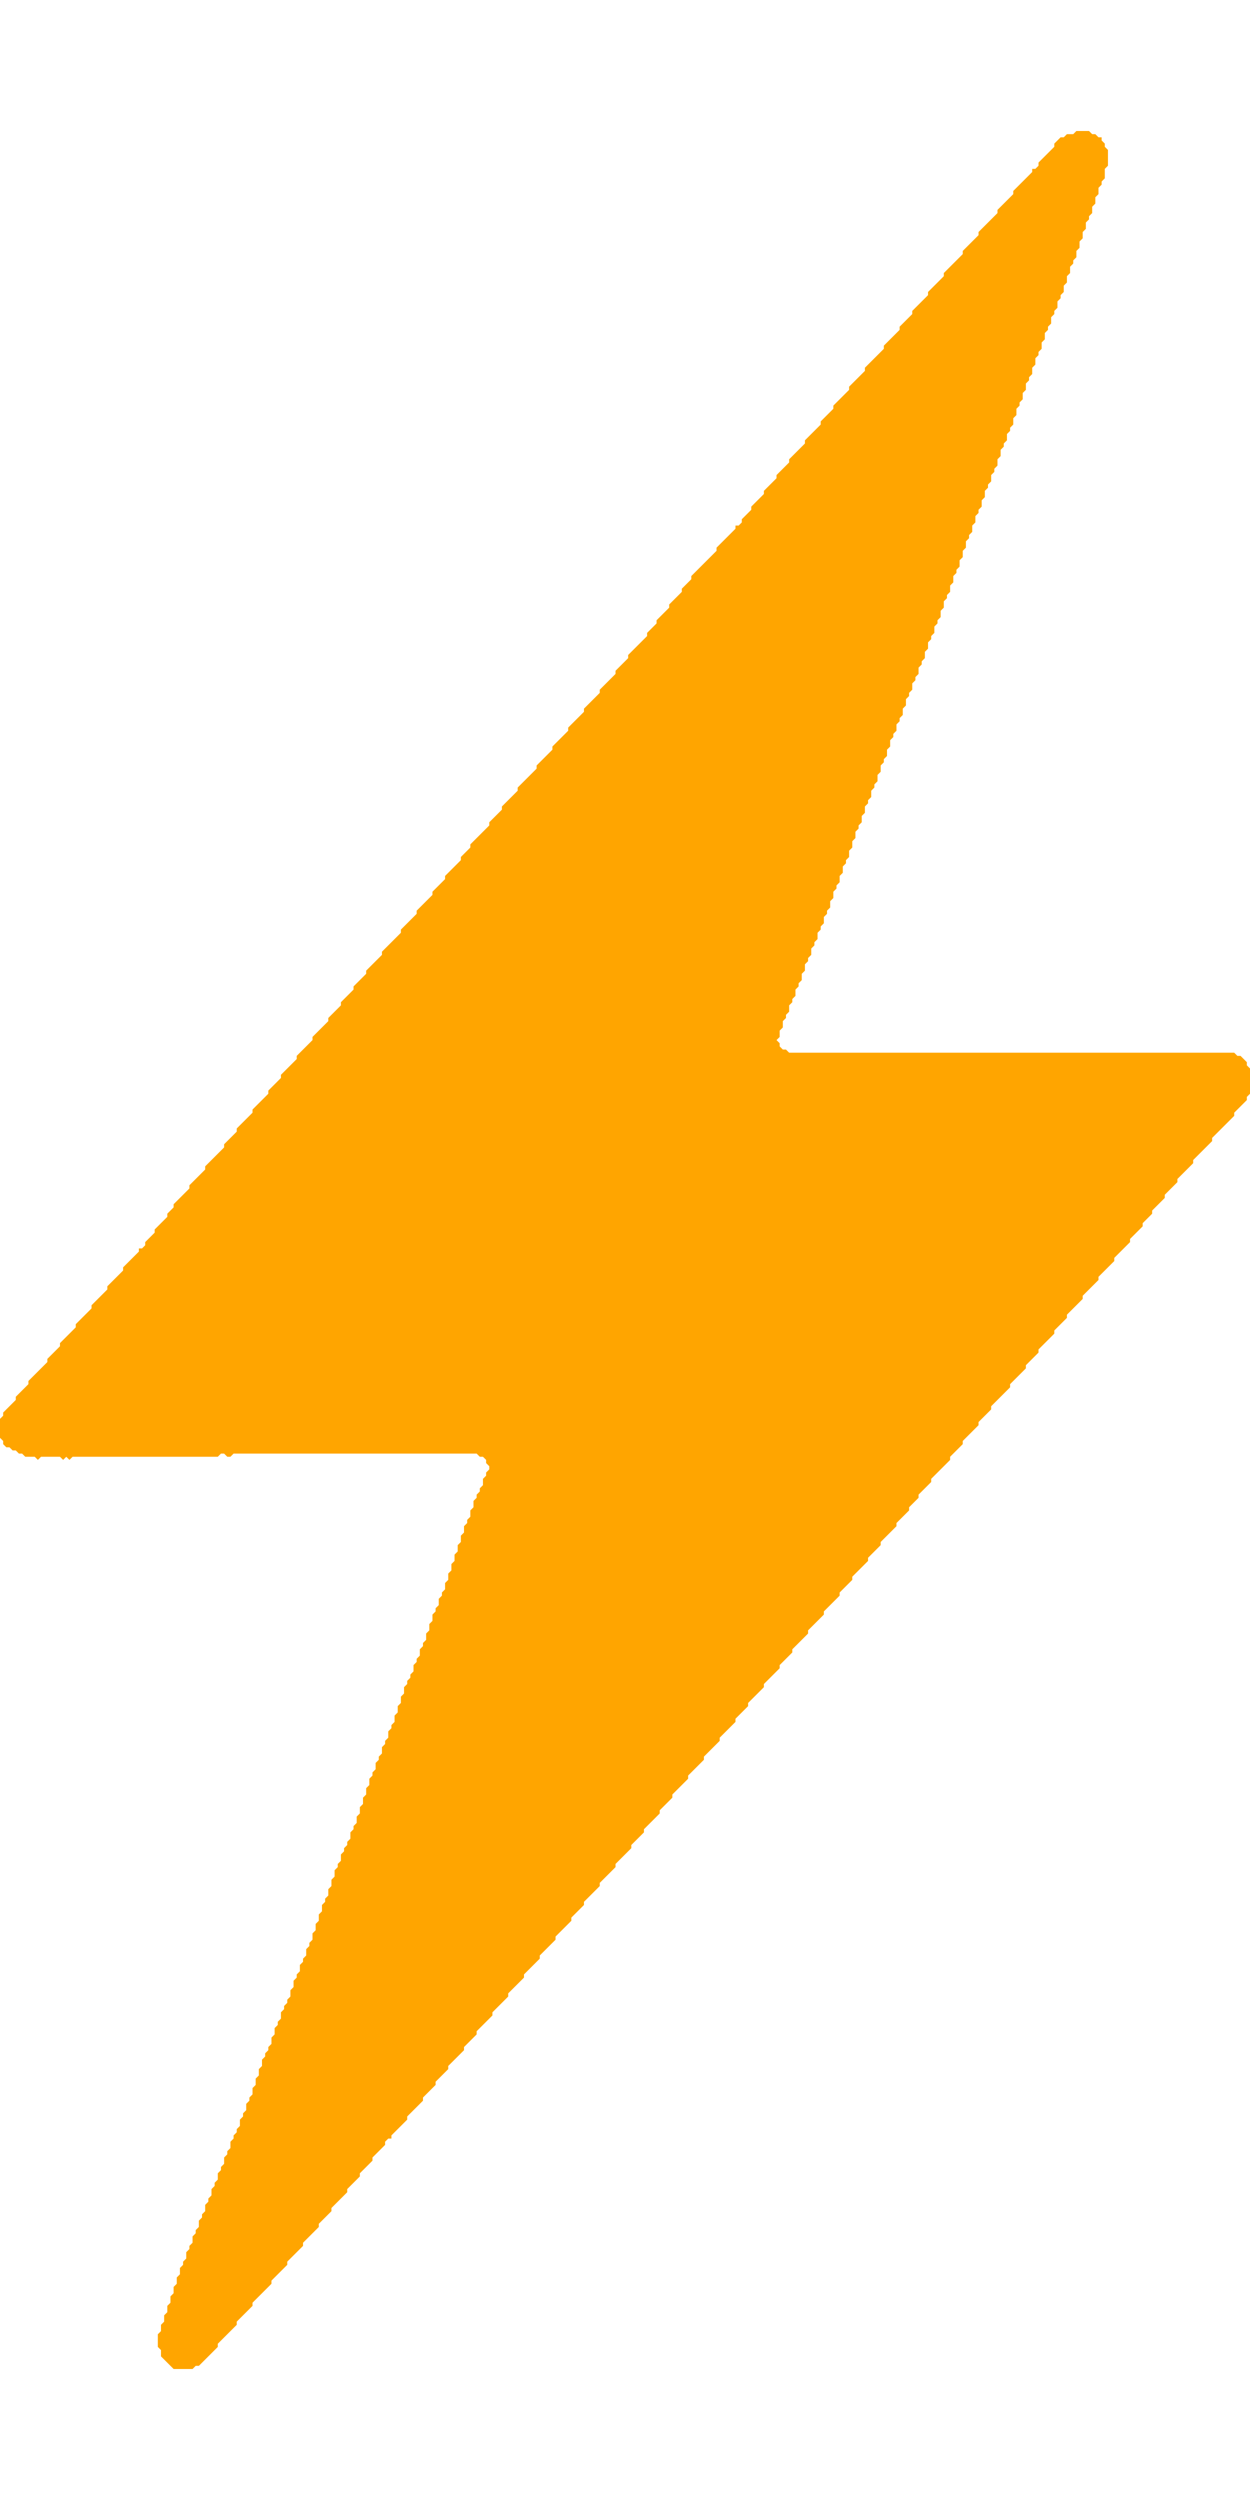 <?xml version="1.0" encoding="utf-8" ?>
<svg baseProfile="full" height="1024" version="1.1" width="512" viewBox="320 151 396 709" xmlns="http://www.w3.org/2000/svg" xmlns:ev="http://www.w3.org/2001/xml-events" xmlns:xlink="http://www.w3.org/1999/xlink"><defs /><polygon fill="orange" points="661,151 660,152 658,152 657,153 656,153 654,155 654,156 649,161 649,162 648,163 647,163 647,164 641,170 641,171 636,176 636,177 630,183 630,184 625,189 625,190 619,196 619,197 614,202 614,203 609,208 609,209 605,213 605,214 600,219 600,220 594,226 594,227 589,232 589,233 584,238 584,239 580,243 580,244 575,249 575,250 570,255 570,256 566,260 566,261 562,265 562,266 558,270 558,271 555,274 555,275 554,276 553,276 553,277 547,283 547,284 539,292 539,293 536,296 536,297 532,301 532,302 528,306 528,307 525,310 525,311 519,317 519,318 515,322 515,323 510,328 510,329 505,334 505,335 500,340 500,341 495,346 495,347 490,352 490,353 484,359 484,360 479,365 479,366 475,370 475,371 469,377 469,378 466,381 466,382 461,387 461,388 457,392 457,393 452,398 452,399 447,404 447,405 441,411 441,412 436,417 436,418 432,422 432,423 428,427 428,428 424,432 424,433 419,438 419,439 414,444 414,445 409,450 409,451 405,455 405,456 400,461 400,462 395,467 395,468 391,472 391,473 385,479 385,480 380,485 380,486 375,491 375,492 373,494 373,495 369,499 369,500 366,503 366,504 365,505 364,505 364,506 359,511 359,512 354,517 354,518 349,523 349,524 344,529 344,530 339,535 339,536 335,540 335,541 329,547 329,548 325,552 325,553 321,557 321,558 320,559 320,565 321,566 321,567 322,568 323,568 324,569 325,569 326,570 327,570 328,571 331,571 332,572 333,571 339,571 340,572 341,571 342,572 343,571 389,571 390,570 391,570 392,571 393,571 394,570 471,570 472,571 473,571 474,572 474,573 475,574 475,575 474,576 474,577 473,578 473,580 472,581 472,582 471,583 471,584 470,585 470,587 469,588 469,590 468,591 468,592 467,593 467,595 466,596 466,598 465,599 465,601 464,602 464,604 463,605 463,607 462,608 462,610 461,611 461,613 460,614 460,615 459,616 459,618 458,619 458,620 457,621 457,623 456,624 456,626 455,627 455,629 454,630 454,631 453,632 453,634 452,635 452,636 451,637 451,639 450,640 450,641 449,642 449,643 448,644 448,646 447,647 447,649 446,650 446,652 445,653 445,655 444,656 444,657 443,658 443,660 442,661 442,662 441,663 441,665 440,666 440,667 439,668 439,670 438,671 438,672 437,673 437,675 436,676 436,678 435,679 435,681 434,682 434,684 433,685 433,687 432,688 432,689 431,690 431,692 430,693 430,694 429,695 429,696 428,697 428,699 427,700 427,701 426,702 426,704 425,705 425,707 424,708 424,710 423,711 423,712 422,713 422,715 421,716 421,718 420,719 420,721 419,722 419,724 418,725 418,726 417,727 417,729 416,730 416,731 415,732 415,734 414,735 414,736 413,737 413,739 412,740 412,742 411,743 411,744 410,745 410,746 409,747 409,749 408,750 408,751 407,752 407,754 406,755 406,757 405,758 405,759 404,760 404,761 403,762 403,764 402,765 402,767 401,768 401,770 400,771 400,773 399,774 399,775 398,776 398,778 397,779 397,780 396,781 396,783 395,784 395,785 394,786 394,787 393,788 393,790 392,791 392,792 391,793 391,795 390,796 390,797 389,798 389,800 388,801 388,802 387,803 387,805 386,806 386,807 385,808 385,810 384,811 384,812 383,813 383,815 382,816 382,817 381,818 381,820 380,821 380,822 379,823 379,825 378,826 378,827 377,828 377,830 376,831 376,833 375,834 375,836 374,837 374,839 373,840 373,842 372,843 372,845 371,846 371,848 370,849 370,853 371,854 371,856 375,860 381,860 382,859 383,859 389,853 389,852 395,846 395,845 400,840 400,839 406,833 406,832 411,827 411,826 416,821 416,820 421,815 421,814 425,810 425,809 430,804 430,803 434,799 434,798 438,794 438,793 442,789 442,788 443,787 444,787 444,786 449,781 449,780 454,775 454,774 458,770 458,769 462,765 462,764 467,759 467,758 471,754 471,753 476,748 476,747 481,742 481,741 486,736 486,735 491,730 491,729 496,724 496,723 501,718 501,717 505,713 505,712 510,707 510,706 515,701 515,700 520,695 520,694 524,690 524,689 529,684 529,683 533,679 533,678 538,673 538,672 543,667 543,666 548,661 548,660 553,655 553,654 557,650 557,649 562,644 562,643 567,638 567,637 571,633 571,632 576,627 576,626 581,621 581,620 586,615 586,614 590,610 590,609 595,604 595,603 599,599 599,598 604,593 604,592 608,588 608,587 611,584 611,583 615,579 615,578 621,572 621,571 625,567 625,566 630,561 630,560 634,556 634,555 640,549 640,548 645,543 645,542 649,538 649,537 654,532 654,531 658,527 658,526 663,521 663,520 668,515 668,514 673,509 673,508 678,503 678,502 682,498 682,497 685,494 685,493 689,489 689,488 693,484 693,483 698,478 698,477 704,471 704,470 711,463 711,462 715,458 715,457 716,456 716,448 715,447 715,446 713,444 712,444 711,443 570,443 569,442 568,442 567,441 567,440 566,439 567,438 567,436 568,435 568,433 569,432 569,431 570,430 570,428 571,427 571,426 572,425 572,423 573,422 573,421 574,420 574,418 575,417 575,415 576,414 576,413 577,412 577,410 578,409 578,408 579,407 579,405 580,404 580,403 581,402 581,400 582,399 582,398 583,397 583,395 584,394 584,392 585,391 585,390 586,389 586,387 587,386 587,384 588,383 588,382 589,381 589,379 590,378 590,376 591,375 591,373 592,372 592,371 593,370 593,368 594,367 594,365 595,364 595,363 596,362 596,360 597,359 597,358 598,357 598,355 599,354 599,352 600,351 600,350 601,349 601,347 602,346 602,344 603,343 603,342 604,341 604,339 605,338 605,337 606,336 606,334 607,333 607,331 608,330 608,329 609,328 609,326 610,325 610,324 611,323 611,321 612,320 612,319 613,318 613,316 614,315 614,313 615,312 615,311 616,310 616,308 617,307 617,306 618,305 618,303 619,302 619,300 620,299 620,298 621,297 621,295 622,294 622,292 623,291 623,290 624,289 624,287 625,286 625,284 626,283 626,281 627,280 627,279 628,278 628,276 629,275 629,273 630,272 630,271 631,270 631,268 632,267 632,265 633,264 633,263 634,262 634,260 635,259 635,258 636,257 636,255 637,254 637,252 638,251 638,250 639,249 639,247 640,246 640,245 641,244 641,242 642,241 642,239 643,238 643,237 644,236 644,234 645,233 645,231 646,230 646,229 647,228 647,226 648,225 648,223 649,222 649,221 650,220 650,218 651,217 651,215 652,214 652,213 653,212 653,210 654,209 654,208 655,207 655,205 656,204 656,203 657,202 657,200 658,199 658,197 659,196 659,194 660,193 660,192 661,191 661,189 662,188 662,186 663,185 663,183 664,182 664,180 665,179 665,178 666,177 666,175 667,174 667,172 668,171 668,169 669,168 669,167 670,166 670,163 671,162 671,157 670,156 670,155 669,154 669,153 668,153 667,152 666,152 665,151" /></svg>